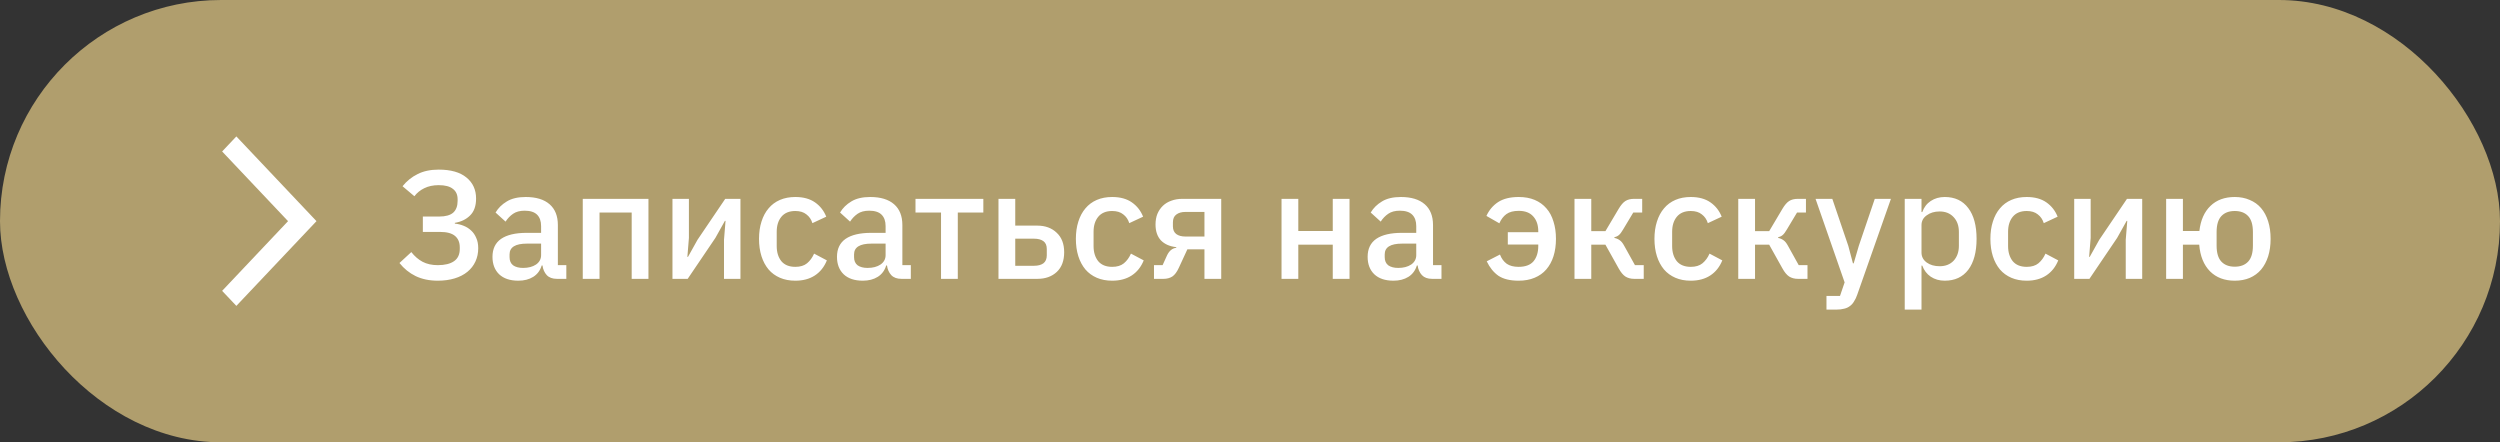 <?xml version="1.0" encoding="UTF-8"?> <svg xmlns="http://www.w3.org/2000/svg" width="260" height="46" viewBox="0 0 260 46" fill="none"><rect x="0" y="0" width="260" height="46" fill="#333333" stroke="none"/> <rect width="260" height="46" rx="23" fill="#B09E6D"></rect> <path d="M45.528 29.192C44.653 29.192 43.885 29.032 43.224 28.712C42.573 28.392 42.013 27.939 41.544 27.352L42.776 26.216C43.117 26.653 43.507 26.989 43.944 27.224C44.392 27.459 44.92 27.576 45.528 27.576C46.264 27.576 46.829 27.437 47.224 27.16C47.619 26.883 47.816 26.461 47.816 25.896V25.72C47.816 25.208 47.651 24.813 47.32 24.536C46.989 24.259 46.472 24.12 45.768 24.12H43.976V22.52H45.672C46.333 22.52 46.819 22.387 47.128 22.12C47.437 21.843 47.592 21.432 47.592 20.888V20.728C47.592 20.248 47.427 19.885 47.096 19.64C46.776 19.384 46.285 19.256 45.624 19.256C45.048 19.256 44.547 19.363 44.12 19.576C43.704 19.779 43.363 20.056 43.096 20.408L41.864 19.368C42.301 18.824 42.824 18.403 43.432 18.104C44.04 17.795 44.771 17.64 45.624 17.64C46.883 17.64 47.843 17.912 48.504 18.456C49.176 19 49.512 19.731 49.512 20.648C49.512 21.416 49.304 22.003 48.888 22.408C48.483 22.813 47.955 23.069 47.304 23.176V23.256C47.624 23.288 47.928 23.363 48.216 23.48C48.515 23.597 48.776 23.763 49 23.976C49.224 24.179 49.4 24.435 49.528 24.744C49.667 25.043 49.736 25.4 49.736 25.816C49.736 26.317 49.64 26.776 49.448 27.192C49.256 27.608 48.979 27.965 48.616 28.264C48.253 28.563 47.811 28.792 47.288 28.952C46.765 29.112 46.179 29.192 45.528 29.192ZM57.922 29C57.464 29 57.111 28.872 56.866 28.616C56.621 28.349 56.471 28.013 56.418 27.608H56.338C56.178 28.131 55.885 28.525 55.458 28.792C55.032 29.059 54.514 29.192 53.906 29.192C53.042 29.192 52.376 28.968 51.906 28.52C51.447 28.072 51.218 27.469 51.218 26.712C51.218 25.88 51.517 25.256 52.114 24.84C52.722 24.424 53.608 24.216 54.77 24.216H56.274V23.512C56.274 23 56.136 22.605 55.858 22.328C55.581 22.051 55.149 21.912 54.562 21.912C54.072 21.912 53.672 22.019 53.362 22.232C53.053 22.445 52.791 22.717 52.578 23.048L51.538 22.104C51.816 21.635 52.205 21.251 52.706 20.952C53.208 20.643 53.864 20.488 54.674 20.488C55.752 20.488 56.578 20.739 57.154 21.24C57.73 21.741 58.018 22.461 58.018 23.4V27.576H58.898V29H57.922ZM54.402 27.864C54.946 27.864 55.394 27.747 55.746 27.512C56.098 27.267 56.274 26.941 56.274 26.536V25.336H54.802C53.597 25.336 52.994 25.709 52.994 26.456V26.744C52.994 27.117 53.117 27.4 53.362 27.592C53.618 27.773 53.965 27.864 54.402 27.864ZM60.607 20.68H67.439V29H65.695V22.104H62.351V29H60.607V20.68ZM69.936 20.68H71.647V24.744L71.487 26.712H71.552L72.543 24.936L75.424 20.68H77.007V29H75.296V24.936L75.456 22.968H75.391L74.4 24.744L71.519 29H69.936V20.68ZM82.714 29.192C82.117 29.192 81.583 29.091 81.114 28.888C80.645 28.685 80.25 28.397 79.93 28.024C79.61 27.64 79.365 27.181 79.194 26.648C79.023 26.104 78.938 25.501 78.938 24.84C78.938 24.179 79.023 23.581 79.194 23.048C79.365 22.504 79.61 22.045 79.93 21.672C80.25 21.288 80.645 20.995 81.114 20.792C81.583 20.589 82.117 20.488 82.714 20.488C83.546 20.488 84.229 20.675 84.762 21.048C85.295 21.421 85.685 21.917 85.93 22.536L84.49 23.208C84.373 22.824 84.165 22.52 83.866 22.296C83.578 22.061 83.194 21.944 82.714 21.944C82.074 21.944 81.589 22.147 81.258 22.552C80.938 22.947 80.778 23.464 80.778 24.104V25.592C80.778 26.232 80.938 26.755 81.258 27.16C81.589 27.555 82.074 27.752 82.714 27.752C83.226 27.752 83.631 27.629 83.93 27.384C84.239 27.128 84.485 26.792 84.666 26.376L85.994 27.08C85.717 27.763 85.301 28.285 84.746 28.648C84.191 29.011 83.514 29.192 82.714 29.192ZM93.75 29C93.292 29 92.94 28.872 92.694 28.616C92.449 28.349 92.3 28.013 92.246 27.608H92.166C92.006 28.131 91.713 28.525 91.286 28.792C90.86 29.059 90.342 29.192 89.734 29.192C88.87 29.192 88.204 28.968 87.734 28.52C87.276 28.072 87.046 27.469 87.046 26.712C87.046 25.88 87.345 25.256 87.942 24.84C88.55 24.424 89.436 24.216 90.598 24.216H92.102V23.512C92.102 23 91.964 22.605 91.686 22.328C91.409 22.051 90.977 21.912 90.39 21.912C89.9 21.912 89.5 22.019 89.19 22.232C88.881 22.445 88.62 22.717 88.406 23.048L87.366 22.104C87.644 21.635 88.033 21.251 88.534 20.952C89.036 20.643 89.692 20.488 90.502 20.488C91.58 20.488 92.406 20.739 92.982 21.24C93.558 21.741 93.846 22.461 93.846 23.4V27.576H94.726V29H93.75ZM90.23 27.864C90.774 27.864 91.222 27.747 91.574 27.512C91.926 27.267 92.102 26.941 92.102 26.536V25.336H90.63C89.425 25.336 88.822 25.709 88.822 26.456V26.744C88.822 27.117 88.945 27.4 89.19 27.592C89.446 27.773 89.793 27.864 90.23 27.864ZM97.867 22.104H95.211V20.68H102.267V22.104H99.611V29H97.867V22.104ZM103.842 20.68H105.586V23.464H107.874C108.706 23.464 109.378 23.709 109.89 24.2C110.412 24.68 110.674 25.357 110.674 26.232C110.674 27.117 110.418 27.8 109.906 28.28C109.394 28.76 108.722 29 107.89 29H103.842V20.68ZM107.554 27.64C107.959 27.64 108.279 27.555 108.514 27.384C108.748 27.203 108.866 26.925 108.866 26.552V25.896C108.866 25.523 108.748 25.251 108.514 25.08C108.279 24.909 107.959 24.824 107.554 24.824H105.586V27.64H107.554ZM115.667 29.192C115.07 29.192 114.536 29.091 114.067 28.888C113.598 28.685 113.203 28.397 112.883 28.024C112.563 27.64 112.318 27.181 112.147 26.648C111.976 26.104 111.891 25.501 111.891 24.84C111.891 24.179 111.976 23.581 112.147 23.048C112.318 22.504 112.563 22.045 112.883 21.672C113.203 21.288 113.598 20.995 114.067 20.792C114.536 20.589 115.07 20.488 115.667 20.488C116.499 20.488 117.182 20.675 117.715 21.048C118.248 21.421 118.638 21.917 118.883 22.536L117.443 23.208C117.326 22.824 117.118 22.52 116.819 22.296C116.531 22.061 116.147 21.944 115.667 21.944C115.027 21.944 114.542 22.147 114.211 22.552C113.891 22.947 113.731 23.464 113.731 24.104V25.592C113.731 26.232 113.891 26.755 114.211 27.16C114.542 27.555 115.027 27.752 115.667 27.752C116.179 27.752 116.584 27.629 116.883 27.384C117.192 27.128 117.438 26.792 117.619 26.376L118.947 27.08C118.67 27.763 118.254 28.285 117.699 28.648C117.144 29.011 116.467 29.192 115.667 29.192ZM120.015 27.576H120.911L121.375 26.552C121.599 26.083 121.919 25.821 122.335 25.768V25.704C121.653 25.629 121.119 25.395 120.735 25C120.362 24.595 120.175 24.045 120.175 23.352C120.175 22.936 120.239 22.568 120.367 22.248C120.506 21.917 120.698 21.635 120.943 21.4C121.189 21.165 121.482 20.989 121.823 20.872C122.165 20.744 122.543 20.68 122.959 20.68H127.007V29H125.263V25.928H123.487L122.607 27.832C122.405 28.28 122.175 28.589 121.919 28.76C121.663 28.92 121.359 29 121.007 29H120.015V27.576ZM125.263 24.6V22.04H123.295C122.89 22.04 122.57 22.131 122.335 22.312C122.101 22.483 121.983 22.755 121.983 23.128V23.544C121.983 23.896 122.101 24.163 122.335 24.344C122.57 24.515 122.89 24.6 123.295 24.6H125.263ZM133.279 20.68H135.023V24.024H138.607V20.68H140.351V29H138.607V25.448H135.023V29H133.279V20.68ZM148.938 29C148.479 29 148.127 28.872 147.882 28.616C147.636 28.349 147.487 28.013 147.434 27.608H147.354C147.194 28.131 146.9 28.525 146.474 28.792C146.047 29.059 145.53 29.192 144.922 29.192C144.058 29.192 143.391 28.968 142.922 28.52C142.463 28.072 142.234 27.469 142.234 26.712C142.234 25.88 142.532 25.256 143.13 24.84C143.738 24.424 144.623 24.216 145.786 24.216H147.29V23.512C147.29 23 147.151 22.605 146.874 22.328C146.596 22.051 146.164 21.912 145.578 21.912C145.087 21.912 144.687 22.019 144.378 22.232C144.068 22.445 143.807 22.717 143.594 23.048L142.554 22.104C142.831 21.635 143.22 21.251 143.722 20.952C144.223 20.643 144.879 20.488 145.69 20.488C146.767 20.488 147.594 20.739 148.17 21.24C148.746 21.741 149.034 22.461 149.034 23.4V27.576H149.914V29H148.938ZM145.418 27.864C145.962 27.864 146.41 27.747 146.762 27.512C147.114 27.267 147.29 26.941 147.29 26.536V25.336H145.818C144.612 25.336 144.01 25.709 144.01 26.456V26.744C144.01 27.117 144.132 27.4 144.378 27.592C144.634 27.773 144.98 27.864 145.418 27.864ZM156.812 24.152H159.98V24.056C159.98 23.416 159.81 22.904 159.468 22.52C159.127 22.125 158.62 21.928 157.948 21.928C157.404 21.928 156.978 22.04 156.668 22.264C156.359 22.488 156.114 22.808 155.932 23.224L154.588 22.456C154.866 21.848 155.271 21.368 155.804 21.016C156.348 20.664 157.063 20.488 157.948 20.488C158.578 20.488 159.132 20.589 159.612 20.792C160.092 20.995 160.498 21.288 160.828 21.672C161.159 22.045 161.404 22.504 161.564 23.048C161.735 23.581 161.82 24.179 161.82 24.84C161.82 25.501 161.735 26.104 161.564 26.648C161.394 27.181 161.143 27.64 160.812 28.024C160.492 28.397 160.087 28.685 159.596 28.888C159.116 29.091 158.562 29.192 157.932 29.192C157.047 29.192 156.348 29.021 155.836 28.68C155.335 28.328 154.93 27.827 154.62 27.176L155.996 26.472C156.156 26.888 156.391 27.208 156.7 27.432C157.01 27.645 157.42 27.752 157.932 27.752C158.636 27.752 159.154 27.56 159.484 27.176C159.815 26.781 159.98 26.248 159.98 25.576V25.432H156.812V24.152ZM163.748 20.68H165.492V24.04H166.964L168.34 21.72C168.575 21.325 168.809 21.053 169.044 20.904C169.279 20.755 169.577 20.68 169.94 20.68H170.788V22.104H169.86L168.804 23.864C168.644 24.141 168.5 24.333 168.372 24.44C168.255 24.547 168.095 24.627 167.892 24.68V24.744C168.105 24.787 168.292 24.867 168.452 24.984C168.612 25.091 168.767 25.283 168.916 25.56L170.036 27.576H170.948V29H169.956C169.604 29 169.3 28.92 169.044 28.76C168.799 28.6 168.564 28.317 168.34 27.912L166.964 25.448H165.492V29H163.748V20.68ZM175.839 29.192C175.242 29.192 174.708 29.091 174.239 28.888C173.77 28.685 173.375 28.397 173.055 28.024C172.735 27.64 172.49 27.181 172.319 26.648C172.148 26.104 172.063 25.501 172.063 24.84C172.063 24.179 172.148 23.581 172.319 23.048C172.49 22.504 172.735 22.045 173.055 21.672C173.375 21.288 173.77 20.995 174.239 20.792C174.708 20.589 175.242 20.488 175.839 20.488C176.671 20.488 177.354 20.675 177.887 21.048C178.42 21.421 178.81 21.917 179.055 22.536L177.615 23.208C177.498 22.824 177.29 22.52 176.991 22.296C176.703 22.061 176.319 21.944 175.839 21.944C175.199 21.944 174.714 22.147 174.383 22.552C174.063 22.947 173.903 23.464 173.903 24.104V25.592C173.903 26.232 174.063 26.755 174.383 27.16C174.714 27.555 175.199 27.752 175.839 27.752C176.351 27.752 176.756 27.629 177.055 27.384C177.364 27.128 177.61 26.792 177.791 26.376L179.119 27.08C178.842 27.763 178.426 28.285 177.871 28.648C177.316 29.011 176.639 29.192 175.839 29.192ZM180.779 20.68H182.523V24.04H183.995L185.371 21.72C185.606 21.325 185.841 21.053 186.075 20.904C186.31 20.755 186.609 20.68 186.971 20.68H187.819V22.104H186.891L185.835 23.864C185.675 24.141 185.531 24.333 185.403 24.44C185.286 24.547 185.126 24.627 184.923 24.68V24.744C185.137 24.787 185.323 24.867 185.483 24.984C185.643 25.091 185.798 25.283 185.947 25.56L187.067 27.576H187.979V29H186.987C186.635 29 186.331 28.92 186.075 28.76C185.83 28.6 185.595 28.317 185.371 27.912L183.995 25.448H182.523V29H180.779V20.68ZM194.977 20.68H196.657L193.153 30.648C193.057 30.925 192.945 31.16 192.817 31.352C192.7 31.555 192.556 31.715 192.385 31.832C192.225 31.96 192.028 32.051 191.793 32.104C191.558 32.168 191.281 32.2 190.961 32.2H189.953V30.776H191.361L191.841 29.368L188.817 20.68H190.561L192.225 25.576L192.705 27.384H192.785L193.313 25.576L194.977 20.68ZM198.092 20.68H199.836V22.056H199.916C200.097 21.555 200.39 21.171 200.796 20.904C201.212 20.627 201.697 20.488 202.252 20.488C203.308 20.488 204.124 20.872 204.7 21.64C205.276 22.397 205.564 23.464 205.564 24.84C205.564 26.216 205.276 27.288 204.7 28.056C204.124 28.813 203.308 29.192 202.252 29.192C201.697 29.192 201.212 29.053 200.796 28.776C200.39 28.499 200.097 28.115 199.916 27.624H199.836V32.2H198.092V20.68ZM201.724 27.688C202.332 27.688 202.817 27.496 203.18 27.112C203.542 26.717 203.724 26.2 203.724 25.56V24.12C203.724 23.48 203.542 22.968 203.18 22.584C202.817 22.189 202.332 21.992 201.724 21.992C201.19 21.992 200.742 22.125 200.38 22.392C200.017 22.648 199.836 22.989 199.836 23.416V26.264C199.836 26.691 200.017 27.037 200.38 27.304C200.742 27.56 201.19 27.688 201.724 27.688ZM210.777 29.192C210.179 29.192 209.646 29.091 209.177 28.888C208.707 28.685 208.313 28.397 207.993 28.024C207.673 27.64 207.427 27.181 207.257 26.648C207.086 26.104 207.001 25.501 207.001 24.84C207.001 24.179 207.086 23.581 207.257 23.048C207.427 22.504 207.673 22.045 207.993 21.672C208.313 21.288 208.707 20.995 209.177 20.792C209.646 20.589 210.179 20.488 210.777 20.488C211.609 20.488 212.291 20.675 212.825 21.048C213.358 21.421 213.747 21.917 213.993 22.536L212.553 23.208C212.435 22.824 212.227 22.52 211.929 22.296C211.641 22.061 211.257 21.944 210.777 21.944C210.137 21.944 209.651 22.147 209.321 22.552C209.001 22.947 208.841 23.464 208.841 24.104V25.592C208.841 26.232 209.001 26.755 209.321 27.16C209.651 27.555 210.137 27.752 210.777 27.752C211.289 27.752 211.694 27.629 211.993 27.384C212.302 27.128 212.547 26.792 212.729 26.376L214.057 27.08C213.779 27.763 213.363 28.285 212.809 28.648C212.254 29.011 211.577 29.192 210.777 29.192ZM215.717 20.68H217.429V24.744L217.269 26.712H217.333L218.325 24.936L221.205 20.68H222.789V29H221.077V24.936L221.237 22.968H221.173L220.181 24.744L217.301 29H215.717V20.68ZM232.415 29.192C231.349 29.192 230.49 28.867 229.839 28.216C229.189 27.555 228.815 26.632 228.719 25.448H227.023V29H225.279V20.68H227.023V24.024H228.735C228.863 22.904 229.247 22.035 229.887 21.416C230.527 20.797 231.37 20.488 232.415 20.488C232.991 20.488 233.509 20.589 233.967 20.792C234.437 20.984 234.831 21.267 235.151 21.64C235.471 22.013 235.717 22.472 235.887 23.016C236.058 23.549 236.143 24.157 236.143 24.84C236.143 25.512 236.058 26.12 235.887 26.664C235.717 27.197 235.471 27.656 235.151 28.04C234.831 28.413 234.437 28.701 233.967 28.904C233.509 29.096 232.991 29.192 232.415 29.192ZM232.415 27.736C233.013 27.736 233.477 27.56 233.807 27.208C234.138 26.856 234.303 26.301 234.303 25.544V24.136C234.303 23.379 234.138 22.824 233.807 22.472C233.477 22.12 233.013 21.944 232.415 21.944C231.818 21.944 231.354 22.12 231.023 22.472C230.693 22.824 230.527 23.379 230.527 24.136V25.544C230.527 26.301 230.693 26.856 231.023 27.208C231.354 27.56 231.818 27.736 232.415 27.736Z" fill="white"></path> <path d="M24.581 31.812L23.102 30.248L29.956 23L23.102 15.752L24.581 14.188L32.914 23L24.581 31.812Z" fill="white"></path> </svg> 